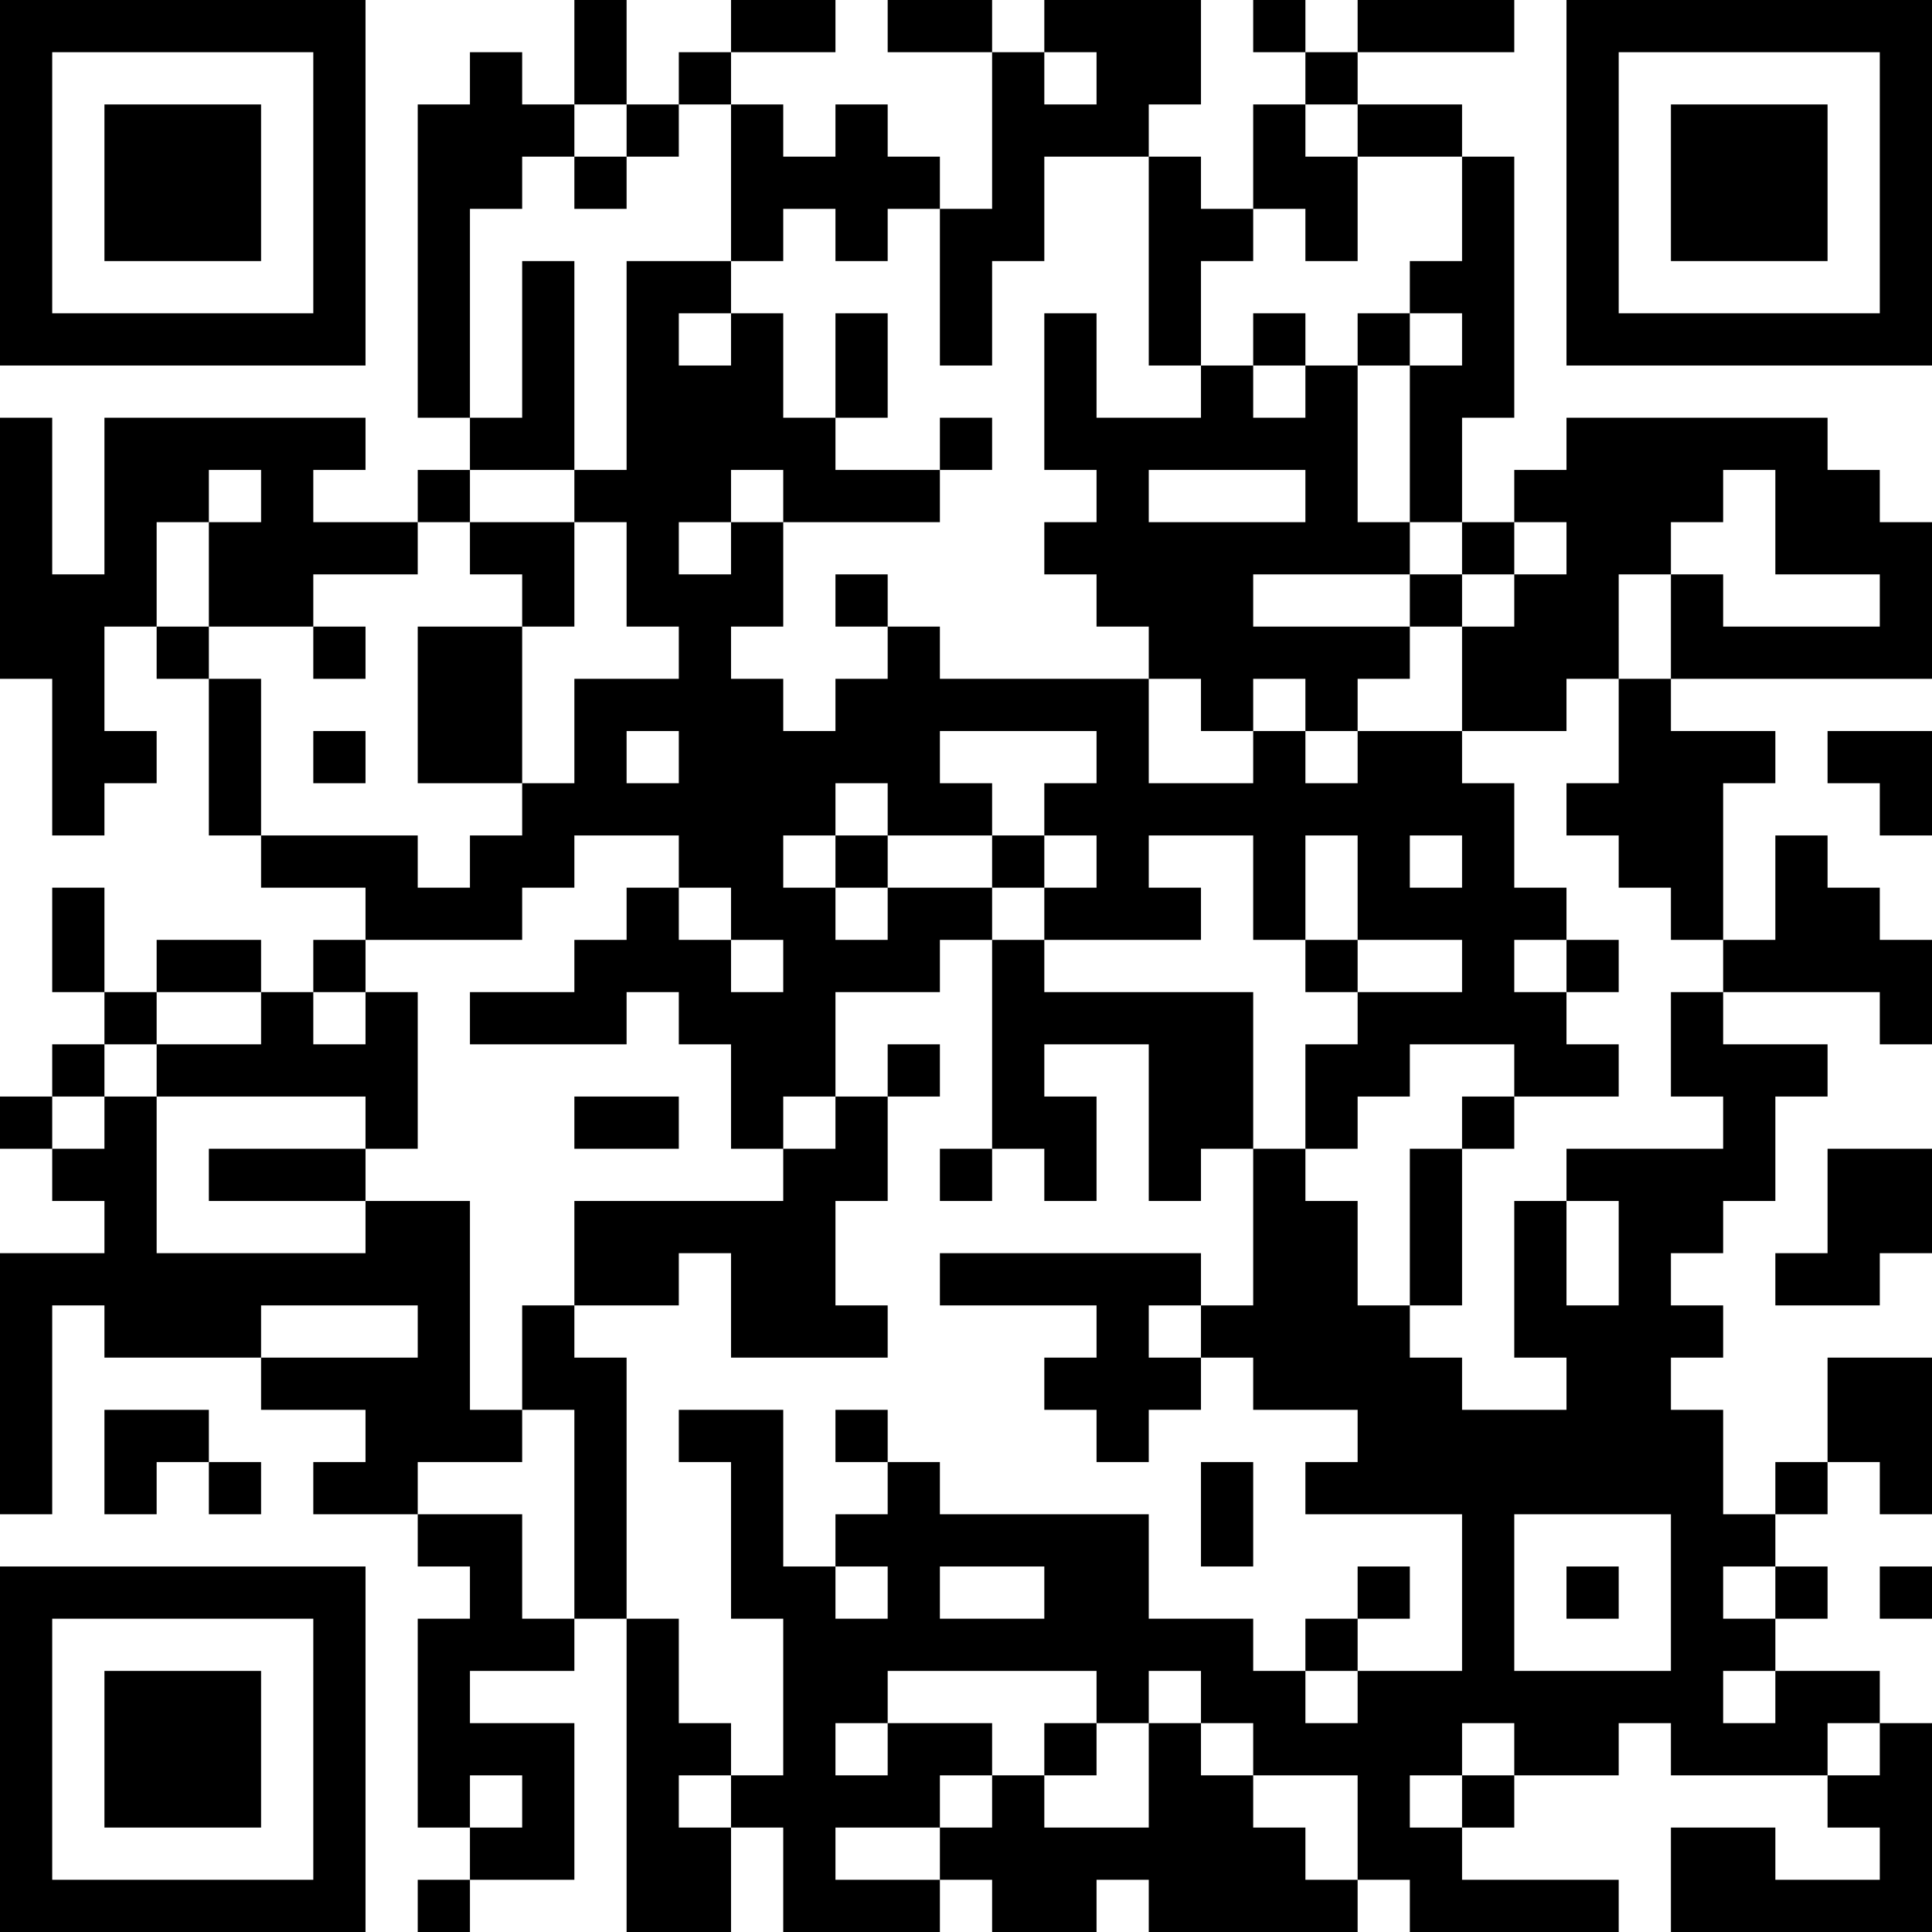 <?xml version="1.0" standalone="no"?>
<svg xmlns="http://www.w3.org/2000/svg" version="1.1" width="74" height="74">
	<!-- Created with https://api.qrserver.com (QR Code API, see goQR.me/api for information) -->
	<title>QR Code</title>
	<desc>https://asalplus.com/product/wild-mountain-honey-عسل-وحشی/</desc>
	<rect style="fill:rgb(255, 255, 255);fill-opacity:1" x="0" y="0" width="74" height="74" />
	<g id="elements">
		<path style="fill:rgb(0, 0, 0)" d="M 0,0 l 2,0 0,2 -2,0 z M 2,0 l 2,0 0,2 -2,0 z M 4,0 l 2,0 0,2 -2,0 z M 6,0 l 2,0 0,2 -2,0 z M 8,0 l 2,0 0,2 -2,0 z M 10,0 l 2,0 0,2 -2,0 z M 12,0 l 2,0 0,2 -2,0 z M 22,0 l 2,0 0,2 -2,0 z M 28,0 l 2,0 0,2 -2,0 z M 30,0 l 2,0 0,2 -2,0 z M 34,0 l 2,0 0,2 -2,0 z M 36,0 l 2,0 0,2 -2,0 z M 40,0 l 2,0 0,2 -2,0 z M 42,0 l 2,0 0,2 -2,0 z M 44,0 l 2,0 0,2 -2,0 z M 48,0 l 2,0 0,2 -2,0 z M 52,0 l 2,0 0,2 -2,0 z M 54,0 l 2,0 0,2 -2,0 z M 56,0 l 2,0 0,2 -2,0 z M 60,0 l 2,0 0,2 -2,0 z M 62,0 l 2,0 0,2 -2,0 z M 64,0 l 2,0 0,2 -2,0 z M 66,0 l 2,0 0,2 -2,0 z M 68,0 l 2,0 0,2 -2,0 z M 70,0 l 2,0 0,2 -2,0 z M 72,0 l 2,0 0,2 -2,0 z M 0,2 l 2,0 0,2 -2,0 z M 12,2 l 2,0 0,2 -2,0 z M 18,2 l 2,0 0,2 -2,0 z M 22,2 l 2,0 0,2 -2,0 z M 26,2 l 2,0 0,2 -2,0 z M 38,2 l 2,0 0,2 -2,0 z M 42,2 l 2,0 0,2 -2,0 z M 44,2 l 2,0 0,2 -2,0 z M 50,2 l 2,0 0,2 -2,0 z M 60,2 l 2,0 0,2 -2,0 z M 72,2 l 2,0 0,2 -2,0 z M 0,4 l 2,0 0,2 -2,0 z M 4,4 l 2,0 0,2 -2,0 z M 6,4 l 2,0 0,2 -2,0 z M 8,4 l 2,0 0,2 -2,0 z M 12,4 l 2,0 0,2 -2,0 z M 16,4 l 2,0 0,2 -2,0 z M 18,4 l 2,0 0,2 -2,0 z M 20,4 l 2,0 0,2 -2,0 z M 24,4 l 2,0 0,2 -2,0 z M 28,4 l 2,0 0,2 -2,0 z M 32,4 l 2,0 0,2 -2,0 z M 38,4 l 2,0 0,2 -2,0 z M 40,4 l 2,0 0,2 -2,0 z M 42,4 l 2,0 0,2 -2,0 z M 48,4 l 2,0 0,2 -2,0 z M 52,4 l 2,0 0,2 -2,0 z M 54,4 l 2,0 0,2 -2,0 z M 60,4 l 2,0 0,2 -2,0 z M 64,4 l 2,0 0,2 -2,0 z M 66,4 l 2,0 0,2 -2,0 z M 68,4 l 2,0 0,2 -2,0 z M 72,4 l 2,0 0,2 -2,0 z M 0,6 l 2,0 0,2 -2,0 z M 4,6 l 2,0 0,2 -2,0 z M 6,6 l 2,0 0,2 -2,0 z M 8,6 l 2,0 0,2 -2,0 z M 12,6 l 2,0 0,2 -2,0 z M 16,6 l 2,0 0,2 -2,0 z M 18,6 l 2,0 0,2 -2,0 z M 22,6 l 2,0 0,2 -2,0 z M 28,6 l 2,0 0,2 -2,0 z M 30,6 l 2,0 0,2 -2,0 z M 32,6 l 2,0 0,2 -2,0 z M 34,6 l 2,0 0,2 -2,0 z M 38,6 l 2,0 0,2 -2,0 z M 44,6 l 2,0 0,2 -2,0 z M 48,6 l 2,0 0,2 -2,0 z M 50,6 l 2,0 0,2 -2,0 z M 56,6 l 2,0 0,2 -2,0 z M 60,6 l 2,0 0,2 -2,0 z M 64,6 l 2,0 0,2 -2,0 z M 66,6 l 2,0 0,2 -2,0 z M 68,6 l 2,0 0,2 -2,0 z M 72,6 l 2,0 0,2 -2,0 z M 0,8 l 2,0 0,2 -2,0 z M 4,8 l 2,0 0,2 -2,0 z M 6,8 l 2,0 0,2 -2,0 z M 8,8 l 2,0 0,2 -2,0 z M 12,8 l 2,0 0,2 -2,0 z M 16,8 l 2,0 0,2 -2,0 z M 28,8 l 2,0 0,2 -2,0 z M 32,8 l 2,0 0,2 -2,0 z M 36,8 l 2,0 0,2 -2,0 z M 38,8 l 2,0 0,2 -2,0 z M 44,8 l 2,0 0,2 -2,0 z M 46,8 l 2,0 0,2 -2,0 z M 50,8 l 2,0 0,2 -2,0 z M 56,8 l 2,0 0,2 -2,0 z M 60,8 l 2,0 0,2 -2,0 z M 64,8 l 2,0 0,2 -2,0 z M 66,8 l 2,0 0,2 -2,0 z M 68,8 l 2,0 0,2 -2,0 z M 72,8 l 2,0 0,2 -2,0 z M 0,10 l 2,0 0,2 -2,0 z M 12,10 l 2,0 0,2 -2,0 z M 16,10 l 2,0 0,2 -2,0 z M 20,10 l 2,0 0,2 -2,0 z M 24,10 l 2,0 0,2 -2,0 z M 26,10 l 2,0 0,2 -2,0 z M 36,10 l 2,0 0,2 -2,0 z M 44,10 l 2,0 0,2 -2,0 z M 54,10 l 2,0 0,2 -2,0 z M 56,10 l 2,0 0,2 -2,0 z M 60,10 l 2,0 0,2 -2,0 z M 72,10 l 2,0 0,2 -2,0 z M 0,12 l 2,0 0,2 -2,0 z M 2,12 l 2,0 0,2 -2,0 z M 4,12 l 2,0 0,2 -2,0 z M 6,12 l 2,0 0,2 -2,0 z M 8,12 l 2,0 0,2 -2,0 z M 10,12 l 2,0 0,2 -2,0 z M 12,12 l 2,0 0,2 -2,0 z M 16,12 l 2,0 0,2 -2,0 z M 20,12 l 2,0 0,2 -2,0 z M 24,12 l 2,0 0,2 -2,0 z M 28,12 l 2,0 0,2 -2,0 z M 32,12 l 2,0 0,2 -2,0 z M 36,12 l 2,0 0,2 -2,0 z M 40,12 l 2,0 0,2 -2,0 z M 44,12 l 2,0 0,2 -2,0 z M 48,12 l 2,0 0,2 -2,0 z M 52,12 l 2,0 0,2 -2,0 z M 56,12 l 2,0 0,2 -2,0 z M 60,12 l 2,0 0,2 -2,0 z M 62,12 l 2,0 0,2 -2,0 z M 64,12 l 2,0 0,2 -2,0 z M 66,12 l 2,0 0,2 -2,0 z M 68,12 l 2,0 0,2 -2,0 z M 70,12 l 2,0 0,2 -2,0 z M 72,12 l 2,0 0,2 -2,0 z M 16,14 l 2,0 0,2 -2,0 z M 20,14 l 2,0 0,2 -2,0 z M 24,14 l 2,0 0,2 -2,0 z M 26,14 l 2,0 0,2 -2,0 z M 28,14 l 2,0 0,2 -2,0 z M 32,14 l 2,0 0,2 -2,0 z M 40,14 l 2,0 0,2 -2,0 z M 46,14 l 2,0 0,2 -2,0 z M 50,14 l 2,0 0,2 -2,0 z M 54,14 l 2,0 0,2 -2,0 z M 56,14 l 2,0 0,2 -2,0 z M 0,16 l 2,0 0,2 -2,0 z M 4,16 l 2,0 0,2 -2,0 z M 6,16 l 2,0 0,2 -2,0 z M 8,16 l 2,0 0,2 -2,0 z M 10,16 l 2,0 0,2 -2,0 z M 12,16 l 2,0 0,2 -2,0 z M 18,16 l 2,0 0,2 -2,0 z M 20,16 l 2,0 0,2 -2,0 z M 24,16 l 2,0 0,2 -2,0 z M 26,16 l 2,0 0,2 -2,0 z M 28,16 l 2,0 0,2 -2,0 z M 30,16 l 2,0 0,2 -2,0 z M 36,16 l 2,0 0,2 -2,0 z M 40,16 l 2,0 0,2 -2,0 z M 42,16 l 2,0 0,2 -2,0 z M 44,16 l 2,0 0,2 -2,0 z M 46,16 l 2,0 0,2 -2,0 z M 48,16 l 2,0 0,2 -2,0 z M 50,16 l 2,0 0,2 -2,0 z M 54,16 l 2,0 0,2 -2,0 z M 60,16 l 2,0 0,2 -2,0 z M 62,16 l 2,0 0,2 -2,0 z M 64,16 l 2,0 0,2 -2,0 z M 66,16 l 2,0 0,2 -2,0 z M 68,16 l 2,0 0,2 -2,0 z M 0,18 l 2,0 0,2 -2,0 z M 4,18 l 2,0 0,2 -2,0 z M 6,18 l 2,0 0,2 -2,0 z M 10,18 l 2,0 0,2 -2,0 z M 16,18 l 2,0 0,2 -2,0 z M 22,18 l 2,0 0,2 -2,0 z M 24,18 l 2,0 0,2 -2,0 z M 26,18 l 2,0 0,2 -2,0 z M 30,18 l 2,0 0,2 -2,0 z M 32,18 l 2,0 0,2 -2,0 z M 34,18 l 2,0 0,2 -2,0 z M 42,18 l 2,0 0,2 -2,0 z M 50,18 l 2,0 0,2 -2,0 z M 54,18 l 2,0 0,2 -2,0 z M 58,18 l 2,0 0,2 -2,0 z M 60,18 l 2,0 0,2 -2,0 z M 62,18 l 2,0 0,2 -2,0 z M 64,18 l 2,0 0,2 -2,0 z M 68,18 l 2,0 0,2 -2,0 z M 70,18 l 2,0 0,2 -2,0 z M 0,20 l 2,0 0,2 -2,0 z M 4,20 l 2,0 0,2 -2,0 z M 8,20 l 2,0 0,2 -2,0 z M 10,20 l 2,0 0,2 -2,0 z M 12,20 l 2,0 0,2 -2,0 z M 14,20 l 2,0 0,2 -2,0 z M 18,20 l 2,0 0,2 -2,0 z M 20,20 l 2,0 0,2 -2,0 z M 24,20 l 2,0 0,2 -2,0 z M 28,20 l 2,0 0,2 -2,0 z M 40,20 l 2,0 0,2 -2,0 z M 42,20 l 2,0 0,2 -2,0 z M 44,20 l 2,0 0,2 -2,0 z M 46,20 l 2,0 0,2 -2,0 z M 48,20 l 2,0 0,2 -2,0 z M 50,20 l 2,0 0,2 -2,0 z M 52,20 l 2,0 0,2 -2,0 z M 56,20 l 2,0 0,2 -2,0 z M 60,20 l 2,0 0,2 -2,0 z M 62,20 l 2,0 0,2 -2,0 z M 68,20 l 2,0 0,2 -2,0 z M 70,20 l 2,0 0,2 -2,0 z M 72,20 l 2,0 0,2 -2,0 z M 0,22 l 2,0 0,2 -2,0 z M 2,22 l 2,0 0,2 -2,0 z M 4,22 l 2,0 0,2 -2,0 z M 8,22 l 2,0 0,2 -2,0 z M 10,22 l 2,0 0,2 -2,0 z M 20,22 l 2,0 0,2 -2,0 z M 24,22 l 2,0 0,2 -2,0 z M 26,22 l 2,0 0,2 -2,0 z M 28,22 l 2,0 0,2 -2,0 z M 32,22 l 2,0 0,2 -2,0 z M 42,22 l 2,0 0,2 -2,0 z M 44,22 l 2,0 0,2 -2,0 z M 46,22 l 2,0 0,2 -2,0 z M 54,22 l 2,0 0,2 -2,0 z M 58,22 l 2,0 0,2 -2,0 z M 60,22 l 2,0 0,2 -2,0 z M 64,22 l 2,0 0,2 -2,0 z M 72,22 l 2,0 0,2 -2,0 z M 0,24 l 2,0 0,2 -2,0 z M 2,24 l 2,0 0,2 -2,0 z M 6,24 l 2,0 0,2 -2,0 z M 12,24 l 2,0 0,2 -2,0 z M 16,24 l 2,0 0,2 -2,0 z M 18,24 l 2,0 0,2 -2,0 z M 26,24 l 2,0 0,2 -2,0 z M 34,24 l 2,0 0,2 -2,0 z M 44,24 l 2,0 0,2 -2,0 z M 46,24 l 2,0 0,2 -2,0 z M 48,24 l 2,0 0,2 -2,0 z M 50,24 l 2,0 0,2 -2,0 z M 52,24 l 2,0 0,2 -2,0 z M 56,24 l 2,0 0,2 -2,0 z M 58,24 l 2,0 0,2 -2,0 z M 60,24 l 2,0 0,2 -2,0 z M 64,24 l 2,0 0,2 -2,0 z M 66,24 l 2,0 0,2 -2,0 z M 68,24 l 2,0 0,2 -2,0 z M 70,24 l 2,0 0,2 -2,0 z M 72,24 l 2,0 0,2 -2,0 z M 2,26 l 2,0 0,2 -2,0 z M 8,26 l 2,0 0,2 -2,0 z M 16,26 l 2,0 0,2 -2,0 z M 18,26 l 2,0 0,2 -2,0 z M 22,26 l 2,0 0,2 -2,0 z M 24,26 l 2,0 0,2 -2,0 z M 26,26 l 2,0 0,2 -2,0 z M 28,26 l 2,0 0,2 -2,0 z M 32,26 l 2,0 0,2 -2,0 z M 34,26 l 2,0 0,2 -2,0 z M 36,26 l 2,0 0,2 -2,0 z M 38,26 l 2,0 0,2 -2,0 z M 40,26 l 2,0 0,2 -2,0 z M 42,26 l 2,0 0,2 -2,0 z M 46,26 l 2,0 0,2 -2,0 z M 50,26 l 2,0 0,2 -2,0 z M 56,26 l 2,0 0,2 -2,0 z M 58,26 l 2,0 0,2 -2,0 z M 62,26 l 2,0 0,2 -2,0 z M 2,28 l 2,0 0,2 -2,0 z M 4,28 l 2,0 0,2 -2,0 z M 8,28 l 2,0 0,2 -2,0 z M 12,28 l 2,0 0,2 -2,0 z M 16,28 l 2,0 0,2 -2,0 z M 18,28 l 2,0 0,2 -2,0 z M 22,28 l 2,0 0,2 -2,0 z M 26,28 l 2,0 0,2 -2,0 z M 28,28 l 2,0 0,2 -2,0 z M 30,28 l 2,0 0,2 -2,0 z M 32,28 l 2,0 0,2 -2,0 z M 34,28 l 2,0 0,2 -2,0 z M 42,28 l 2,0 0,2 -2,0 z M 48,28 l 2,0 0,2 -2,0 z M 52,28 l 2,0 0,2 -2,0 z M 54,28 l 2,0 0,2 -2,0 z M 62,28 l 2,0 0,2 -2,0 z M 64,28 l 2,0 0,2 -2,0 z M 66,28 l 2,0 0,2 -2,0 z M 70,28 l 2,0 0,2 -2,0 z M 72,28 l 2,0 0,2 -2,0 z M 2,30 l 2,0 0,2 -2,0 z M 8,30 l 2,0 0,2 -2,0 z M 20,30 l 2,0 0,2 -2,0 z M 22,30 l 2,0 0,2 -2,0 z M 24,30 l 2,0 0,2 -2,0 z M 26,30 l 2,0 0,2 -2,0 z M 28,30 l 2,0 0,2 -2,0 z M 30,30 l 2,0 0,2 -2,0 z M 34,30 l 2,0 0,2 -2,0 z M 36,30 l 2,0 0,2 -2,0 z M 40,30 l 2,0 0,2 -2,0 z M 42,30 l 2,0 0,2 -2,0 z M 44,30 l 2,0 0,2 -2,0 z M 46,30 l 2,0 0,2 -2,0 z M 48,30 l 2,0 0,2 -2,0 z M 50,30 l 2,0 0,2 -2,0 z M 52,30 l 2,0 0,2 -2,0 z M 54,30 l 2,0 0,2 -2,0 z M 56,30 l 2,0 0,2 -2,0 z M 60,30 l 2,0 0,2 -2,0 z M 62,30 l 2,0 0,2 -2,0 z M 64,30 l 2,0 0,2 -2,0 z M 72,30 l 2,0 0,2 -2,0 z M 10,32 l 2,0 0,2 -2,0 z M 12,32 l 2,0 0,2 -2,0 z M 14,32 l 2,0 0,2 -2,0 z M 18,32 l 2,0 0,2 -2,0 z M 20,32 l 2,0 0,2 -2,0 z M 26,32 l 2,0 0,2 -2,0 z M 28,32 l 2,0 0,2 -2,0 z M 32,32 l 2,0 0,2 -2,0 z M 38,32 l 2,0 0,2 -2,0 z M 42,32 l 2,0 0,2 -2,0 z M 48,32 l 2,0 0,2 -2,0 z M 52,32 l 2,0 0,2 -2,0 z M 56,32 l 2,0 0,2 -2,0 z M 62,32 l 2,0 0,2 -2,0 z M 64,32 l 2,0 0,2 -2,0 z M 68,32 l 2,0 0,2 -2,0 z M 2,34 l 2,0 0,2 -2,0 z M 14,34 l 2,0 0,2 -2,0 z M 16,34 l 2,0 0,2 -2,0 z M 18,34 l 2,0 0,2 -2,0 z M 24,34 l 2,0 0,2 -2,0 z M 28,34 l 2,0 0,2 -2,0 z M 30,34 l 2,0 0,2 -2,0 z M 34,34 l 2,0 0,2 -2,0 z M 36,34 l 2,0 0,2 -2,0 z M 40,34 l 2,0 0,2 -2,0 z M 42,34 l 2,0 0,2 -2,0 z M 44,34 l 2,0 0,2 -2,0 z M 48,34 l 2,0 0,2 -2,0 z M 52,34 l 2,0 0,2 -2,0 z M 54,34 l 2,0 0,2 -2,0 z M 56,34 l 2,0 0,2 -2,0 z M 58,34 l 2,0 0,2 -2,0 z M 64,34 l 2,0 0,2 -2,0 z M 68,34 l 2,0 0,2 -2,0 z M 70,34 l 2,0 0,2 -2,0 z M 2,36 l 2,0 0,2 -2,0 z M 6,36 l 2,0 0,2 -2,0 z M 8,36 l 2,0 0,2 -2,0 z M 12,36 l 2,0 0,2 -2,0 z M 22,36 l 2,0 0,2 -2,0 z M 24,36 l 2,0 0,2 -2,0 z M 26,36 l 2,0 0,2 -2,0 z M 30,36 l 2,0 0,2 -2,0 z M 32,36 l 2,0 0,2 -2,0 z M 34,36 l 2,0 0,2 -2,0 z M 38,36 l 2,0 0,2 -2,0 z M 50,36 l 2,0 0,2 -2,0 z M 56,36 l 2,0 0,2 -2,0 z M 60,36 l 2,0 0,2 -2,0 z M 66,36 l 2,0 0,2 -2,0 z M 68,36 l 2,0 0,2 -2,0 z M 70,36 l 2,0 0,2 -2,0 z M 72,36 l 2,0 0,2 -2,0 z M 4,38 l 2,0 0,2 -2,0 z M 10,38 l 2,0 0,2 -2,0 z M 14,38 l 2,0 0,2 -2,0 z M 18,38 l 2,0 0,2 -2,0 z M 20,38 l 2,0 0,2 -2,0 z M 22,38 l 2,0 0,2 -2,0 z M 26,38 l 2,0 0,2 -2,0 z M 28,38 l 2,0 0,2 -2,0 z M 30,38 l 2,0 0,2 -2,0 z M 38,38 l 2,0 0,2 -2,0 z M 40,38 l 2,0 0,2 -2,0 z M 42,38 l 2,0 0,2 -2,0 z M 44,38 l 2,0 0,2 -2,0 z M 46,38 l 2,0 0,2 -2,0 z M 52,38 l 2,0 0,2 -2,0 z M 54,38 l 2,0 0,2 -2,0 z M 56,38 l 2,0 0,2 -2,0 z M 58,38 l 2,0 0,2 -2,0 z M 64,38 l 2,0 0,2 -2,0 z M 72,38 l 2,0 0,2 -2,0 z M 2,40 l 2,0 0,2 -2,0 z M 6,40 l 2,0 0,2 -2,0 z M 8,40 l 2,0 0,2 -2,0 z M 10,40 l 2,0 0,2 -2,0 z M 12,40 l 2,0 0,2 -2,0 z M 14,40 l 2,0 0,2 -2,0 z M 28,40 l 2,0 0,2 -2,0 z M 30,40 l 2,0 0,2 -2,0 z M 34,40 l 2,0 0,2 -2,0 z M 38,40 l 2,0 0,2 -2,0 z M 44,40 l 2,0 0,2 -2,0 z M 46,40 l 2,0 0,2 -2,0 z M 50,40 l 2,0 0,2 -2,0 z M 52,40 l 2,0 0,2 -2,0 z M 58,40 l 2,0 0,2 -2,0 z M 60,40 l 2,0 0,2 -2,0 z M 64,40 l 2,0 0,2 -2,0 z M 66,40 l 2,0 0,2 -2,0 z M 68,40 l 2,0 0,2 -2,0 z M 0,42 l 2,0 0,2 -2,0 z M 4,42 l 2,0 0,2 -2,0 z M 14,42 l 2,0 0,2 -2,0 z M 22,42 l 2,0 0,2 -2,0 z M 24,42 l 2,0 0,2 -2,0 z M 28,42 l 2,0 0,2 -2,0 z M 32,42 l 2,0 0,2 -2,0 z M 38,42 l 2,0 0,2 -2,0 z M 40,42 l 2,0 0,2 -2,0 z M 44,42 l 2,0 0,2 -2,0 z M 46,42 l 2,0 0,2 -2,0 z M 50,42 l 2,0 0,2 -2,0 z M 56,42 l 2,0 0,2 -2,0 z M 66,42 l 2,0 0,2 -2,0 z M 2,44 l 2,0 0,2 -2,0 z M 4,44 l 2,0 0,2 -2,0 z M 8,44 l 2,0 0,2 -2,0 z M 10,44 l 2,0 0,2 -2,0 z M 12,44 l 2,0 0,2 -2,0 z M 30,44 l 2,0 0,2 -2,0 z M 32,44 l 2,0 0,2 -2,0 z M 36,44 l 2,0 0,2 -2,0 z M 40,44 l 2,0 0,2 -2,0 z M 44,44 l 2,0 0,2 -2,0 z M 48,44 l 2,0 0,2 -2,0 z M 54,44 l 2,0 0,2 -2,0 z M 60,44 l 2,0 0,2 -2,0 z M 62,44 l 2,0 0,2 -2,0 z M 64,44 l 2,0 0,2 -2,0 z M 66,44 l 2,0 0,2 -2,0 z M 70,44 l 2,0 0,2 -2,0 z M 72,44 l 2,0 0,2 -2,0 z M 4,46 l 2,0 0,2 -2,0 z M 14,46 l 2,0 0,2 -2,0 z M 16,46 l 2,0 0,2 -2,0 z M 22,46 l 2,0 0,2 -2,0 z M 24,46 l 2,0 0,2 -2,0 z M 26,46 l 2,0 0,2 -2,0 z M 28,46 l 2,0 0,2 -2,0 z M 30,46 l 2,0 0,2 -2,0 z M 48,46 l 2,0 0,2 -2,0 z M 50,46 l 2,0 0,2 -2,0 z M 54,46 l 2,0 0,2 -2,0 z M 58,46 l 2,0 0,2 -2,0 z M 62,46 l 2,0 0,2 -2,0 z M 64,46 l 2,0 0,2 -2,0 z M 70,46 l 2,0 0,2 -2,0 z M 72,46 l 2,0 0,2 -2,0 z M 0,48 l 2,0 0,2 -2,0 z M 2,48 l 2,0 0,2 -2,0 z M 4,48 l 2,0 0,2 -2,0 z M 6,48 l 2,0 0,2 -2,0 z M 8,48 l 2,0 0,2 -2,0 z M 10,48 l 2,0 0,2 -2,0 z M 12,48 l 2,0 0,2 -2,0 z M 14,48 l 2,0 0,2 -2,0 z M 16,48 l 2,0 0,2 -2,0 z M 22,48 l 2,0 0,2 -2,0 z M 24,48 l 2,0 0,2 -2,0 z M 28,48 l 2,0 0,2 -2,0 z M 30,48 l 2,0 0,2 -2,0 z M 36,48 l 2,0 0,2 -2,0 z M 38,48 l 2,0 0,2 -2,0 z M 40,48 l 2,0 0,2 -2,0 z M 42,48 l 2,0 0,2 -2,0 z M 44,48 l 2,0 0,2 -2,0 z M 48,48 l 2,0 0,2 -2,0 z M 50,48 l 2,0 0,2 -2,0 z M 54,48 l 2,0 0,2 -2,0 z M 58,48 l 2,0 0,2 -2,0 z M 62,48 l 2,0 0,2 -2,0 z M 68,48 l 2,0 0,2 -2,0 z M 70,48 l 2,0 0,2 -2,0 z M 0,50 l 2,0 0,2 -2,0 z M 4,50 l 2,0 0,2 -2,0 z M 6,50 l 2,0 0,2 -2,0 z M 8,50 l 2,0 0,2 -2,0 z M 16,50 l 2,0 0,2 -2,0 z M 20,50 l 2,0 0,2 -2,0 z M 28,50 l 2,0 0,2 -2,0 z M 30,50 l 2,0 0,2 -2,0 z M 32,50 l 2,0 0,2 -2,0 z M 42,50 l 2,0 0,2 -2,0 z M 46,50 l 2,0 0,2 -2,0 z M 48,50 l 2,0 0,2 -2,0 z M 50,50 l 2,0 0,2 -2,0 z M 52,50 l 2,0 0,2 -2,0 z M 58,50 l 2,0 0,2 -2,0 z M 60,50 l 2,0 0,2 -2,0 z M 62,50 l 2,0 0,2 -2,0 z M 64,50 l 2,0 0,2 -2,0 z M 0,52 l 2,0 0,2 -2,0 z M 10,52 l 2,0 0,2 -2,0 z M 12,52 l 2,0 0,2 -2,0 z M 14,52 l 2,0 0,2 -2,0 z M 16,52 l 2,0 0,2 -2,0 z M 20,52 l 2,0 0,2 -2,0 z M 22,52 l 2,0 0,2 -2,0 z M 40,52 l 2,0 0,2 -2,0 z M 42,52 l 2,0 0,2 -2,0 z M 44,52 l 2,0 0,2 -2,0 z M 48,52 l 2,0 0,2 -2,0 z M 50,52 l 2,0 0,2 -2,0 z M 52,52 l 2,0 0,2 -2,0 z M 54,52 l 2,0 0,2 -2,0 z M 60,52 l 2,0 0,2 -2,0 z M 62,52 l 2,0 0,2 -2,0 z M 70,52 l 2,0 0,2 -2,0 z M 72,52 l 2,0 0,2 -2,0 z M 0,54 l 2,0 0,2 -2,0 z M 4,54 l 2,0 0,2 -2,0 z M 6,54 l 2,0 0,2 -2,0 z M 14,54 l 2,0 0,2 -2,0 z M 16,54 l 2,0 0,2 -2,0 z M 18,54 l 2,0 0,2 -2,0 z M 22,54 l 2,0 0,2 -2,0 z M 26,54 l 2,0 0,2 -2,0 z M 28,54 l 2,0 0,2 -2,0 z M 32,54 l 2,0 0,2 -2,0 z M 42,54 l 2,0 0,2 -2,0 z M 52,54 l 2,0 0,2 -2,0 z M 54,54 l 2,0 0,2 -2,0 z M 56,54 l 2,0 0,2 -2,0 z M 58,54 l 2,0 0,2 -2,0 z M 60,54 l 2,0 0,2 -2,0 z M 62,54 l 2,0 0,2 -2,0 z M 64,54 l 2,0 0,2 -2,0 z M 70,54 l 2,0 0,2 -2,0 z M 72,54 l 2,0 0,2 -2,0 z M 0,56 l 2,0 0,2 -2,0 z M 4,56 l 2,0 0,2 -2,0 z M 8,56 l 2,0 0,2 -2,0 z M 12,56 l 2,0 0,2 -2,0 z M 14,56 l 2,0 0,2 -2,0 z M 22,56 l 2,0 0,2 -2,0 z M 28,56 l 2,0 0,2 -2,0 z M 34,56 l 2,0 0,2 -2,0 z M 46,56 l 2,0 0,2 -2,0 z M 50,56 l 2,0 0,2 -2,0 z M 52,56 l 2,0 0,2 -2,0 z M 54,56 l 2,0 0,2 -2,0 z M 56,56 l 2,0 0,2 -2,0 z M 58,56 l 2,0 0,2 -2,0 z M 60,56 l 2,0 0,2 -2,0 z M 62,56 l 2,0 0,2 -2,0 z M 64,56 l 2,0 0,2 -2,0 z M 68,56 l 2,0 0,2 -2,0 z M 72,56 l 2,0 0,2 -2,0 z M 16,58 l 2,0 0,2 -2,0 z M 18,58 l 2,0 0,2 -2,0 z M 22,58 l 2,0 0,2 -2,0 z M 28,58 l 2,0 0,2 -2,0 z M 32,58 l 2,0 0,2 -2,0 z M 34,58 l 2,0 0,2 -2,0 z M 36,58 l 2,0 0,2 -2,0 z M 38,58 l 2,0 0,2 -2,0 z M 40,58 l 2,0 0,2 -2,0 z M 42,58 l 2,0 0,2 -2,0 z M 46,58 l 2,0 0,2 -2,0 z M 56,58 l 2,0 0,2 -2,0 z M 64,58 l 2,0 0,2 -2,0 z M 66,58 l 2,0 0,2 -2,0 z M 0,60 l 2,0 0,2 -2,0 z M 2,60 l 2,0 0,2 -2,0 z M 4,60 l 2,0 0,2 -2,0 z M 6,60 l 2,0 0,2 -2,0 z M 8,60 l 2,0 0,2 -2,0 z M 10,60 l 2,0 0,2 -2,0 z M 12,60 l 2,0 0,2 -2,0 z M 18,60 l 2,0 0,2 -2,0 z M 22,60 l 2,0 0,2 -2,0 z M 28,60 l 2,0 0,2 -2,0 z M 30,60 l 2,0 0,2 -2,0 z M 34,60 l 2,0 0,2 -2,0 z M 40,60 l 2,0 0,2 -2,0 z M 42,60 l 2,0 0,2 -2,0 z M 52,60 l 2,0 0,2 -2,0 z M 56,60 l 2,0 0,2 -2,0 z M 60,60 l 2,0 0,2 -2,0 z M 64,60 l 2,0 0,2 -2,0 z M 68,60 l 2,0 0,2 -2,0 z M 72,60 l 2,0 0,2 -2,0 z M 0,62 l 2,0 0,2 -2,0 z M 12,62 l 2,0 0,2 -2,0 z M 16,62 l 2,0 0,2 -2,0 z M 18,62 l 2,0 0,2 -2,0 z M 20,62 l 2,0 0,2 -2,0 z M 24,62 l 2,0 0,2 -2,0 z M 30,62 l 2,0 0,2 -2,0 z M 32,62 l 2,0 0,2 -2,0 z M 34,62 l 2,0 0,2 -2,0 z M 36,62 l 2,0 0,2 -2,0 z M 38,62 l 2,0 0,2 -2,0 z M 40,62 l 2,0 0,2 -2,0 z M 42,62 l 2,0 0,2 -2,0 z M 44,62 l 2,0 0,2 -2,0 z M 46,62 l 2,0 0,2 -2,0 z M 50,62 l 2,0 0,2 -2,0 z M 56,62 l 2,0 0,2 -2,0 z M 64,62 l 2,0 0,2 -2,0 z M 66,62 l 2,0 0,2 -2,0 z M 0,64 l 2,0 0,2 -2,0 z M 4,64 l 2,0 0,2 -2,0 z M 6,64 l 2,0 0,2 -2,0 z M 8,64 l 2,0 0,2 -2,0 z M 12,64 l 2,0 0,2 -2,0 z M 16,64 l 2,0 0,2 -2,0 z M 24,64 l 2,0 0,2 -2,0 z M 30,64 l 2,0 0,2 -2,0 z M 32,64 l 2,0 0,2 -2,0 z M 42,64 l 2,0 0,2 -2,0 z M 46,64 l 2,0 0,2 -2,0 z M 48,64 l 2,0 0,2 -2,0 z M 52,64 l 2,0 0,2 -2,0 z M 54,64 l 2,0 0,2 -2,0 z M 56,64 l 2,0 0,2 -2,0 z M 58,64 l 2,0 0,2 -2,0 z M 60,64 l 2,0 0,2 -2,0 z M 62,64 l 2,0 0,2 -2,0 z M 64,64 l 2,0 0,2 -2,0 z M 68,64 l 2,0 0,2 -2,0 z M 70,64 l 2,0 0,2 -2,0 z M 0,66 l 2,0 0,2 -2,0 z M 4,66 l 2,0 0,2 -2,0 z M 6,66 l 2,0 0,2 -2,0 z M 8,66 l 2,0 0,2 -2,0 z M 12,66 l 2,0 0,2 -2,0 z M 16,66 l 2,0 0,2 -2,0 z M 18,66 l 2,0 0,2 -2,0 z M 20,66 l 2,0 0,2 -2,0 z M 24,66 l 2,0 0,2 -2,0 z M 26,66 l 2,0 0,2 -2,0 z M 30,66 l 2,0 0,2 -2,0 z M 34,66 l 2,0 0,2 -2,0 z M 36,66 l 2,0 0,2 -2,0 z M 40,66 l 2,0 0,2 -2,0 z M 44,66 l 2,0 0,2 -2,0 z M 48,66 l 2,0 0,2 -2,0 z M 50,66 l 2,0 0,2 -2,0 z M 52,66 l 2,0 0,2 -2,0 z M 54,66 l 2,0 0,2 -2,0 z M 58,66 l 2,0 0,2 -2,0 z M 60,66 l 2,0 0,2 -2,0 z M 64,66 l 2,0 0,2 -2,0 z M 66,66 l 2,0 0,2 -2,0 z M 68,66 l 2,0 0,2 -2,0 z M 72,66 l 2,0 0,2 -2,0 z M 0,68 l 2,0 0,2 -2,0 z M 4,68 l 2,0 0,2 -2,0 z M 6,68 l 2,0 0,2 -2,0 z M 8,68 l 2,0 0,2 -2,0 z M 12,68 l 2,0 0,2 -2,0 z M 16,68 l 2,0 0,2 -2,0 z M 20,68 l 2,0 0,2 -2,0 z M 24,68 l 2,0 0,2 -2,0 z M 28,68 l 2,0 0,2 -2,0 z M 30,68 l 2,0 0,2 -2,0 z M 32,68 l 2,0 0,2 -2,0 z M 34,68 l 2,0 0,2 -2,0 z M 38,68 l 2,0 0,2 -2,0 z M 44,68 l 2,0 0,2 -2,0 z M 46,68 l 2,0 0,2 -2,0 z M 52,68 l 2,0 0,2 -2,0 z M 56,68 l 2,0 0,2 -2,0 z M 70,68 l 2,0 0,2 -2,0 z M 72,68 l 2,0 0,2 -2,0 z M 0,70 l 2,0 0,2 -2,0 z M 12,70 l 2,0 0,2 -2,0 z M 18,70 l 2,0 0,2 -2,0 z M 20,70 l 2,0 0,2 -2,0 z M 24,70 l 2,0 0,2 -2,0 z M 26,70 l 2,0 0,2 -2,0 z M 30,70 l 2,0 0,2 -2,0 z M 36,70 l 2,0 0,2 -2,0 z M 38,70 l 2,0 0,2 -2,0 z M 40,70 l 2,0 0,2 -2,0 z M 42,70 l 2,0 0,2 -2,0 z M 44,70 l 2,0 0,2 -2,0 z M 46,70 l 2,0 0,2 -2,0 z M 48,70 l 2,0 0,2 -2,0 z M 52,70 l 2,0 0,2 -2,0 z M 54,70 l 2,0 0,2 -2,0 z M 64,70 l 2,0 0,2 -2,0 z M 66,70 l 2,0 0,2 -2,0 z M 72,70 l 2,0 0,2 -2,0 z M 0,72 l 2,0 0,2 -2,0 z M 2,72 l 2,0 0,2 -2,0 z M 4,72 l 2,0 0,2 -2,0 z M 6,72 l 2,0 0,2 -2,0 z M 8,72 l 2,0 0,2 -2,0 z M 10,72 l 2,0 0,2 -2,0 z M 12,72 l 2,0 0,2 -2,0 z M 16,72 l 2,0 0,2 -2,0 z M 24,72 l 2,0 0,2 -2,0 z M 26,72 l 2,0 0,2 -2,0 z M 30,72 l 2,0 0,2 -2,0 z M 32,72 l 2,0 0,2 -2,0 z M 34,72 l 2,0 0,2 -2,0 z M 38,72 l 2,0 0,2 -2,0 z M 40,72 l 2,0 0,2 -2,0 z M 44,72 l 2,0 0,2 -2,0 z M 46,72 l 2,0 0,2 -2,0 z M 48,72 l 2,0 0,2 -2,0 z M 50,72 l 2,0 0,2 -2,0 z M 54,72 l 2,0 0,2 -2,0 z M 56,72 l 2,0 0,2 -2,0 z M 58,72 l 2,0 0,2 -2,0 z M 60,72 l 2,0 0,2 -2,0 z M 64,72 l 2,0 0,2 -2,0 z M 66,72 l 2,0 0,2 -2,0 z M 68,72 l 2,0 0,2 -2,0 z M 70,72 l 2,0 0,2 -2,0 z M 72,72 l 2,0 0,2 -2,0 z " />
	</g>
</svg>
